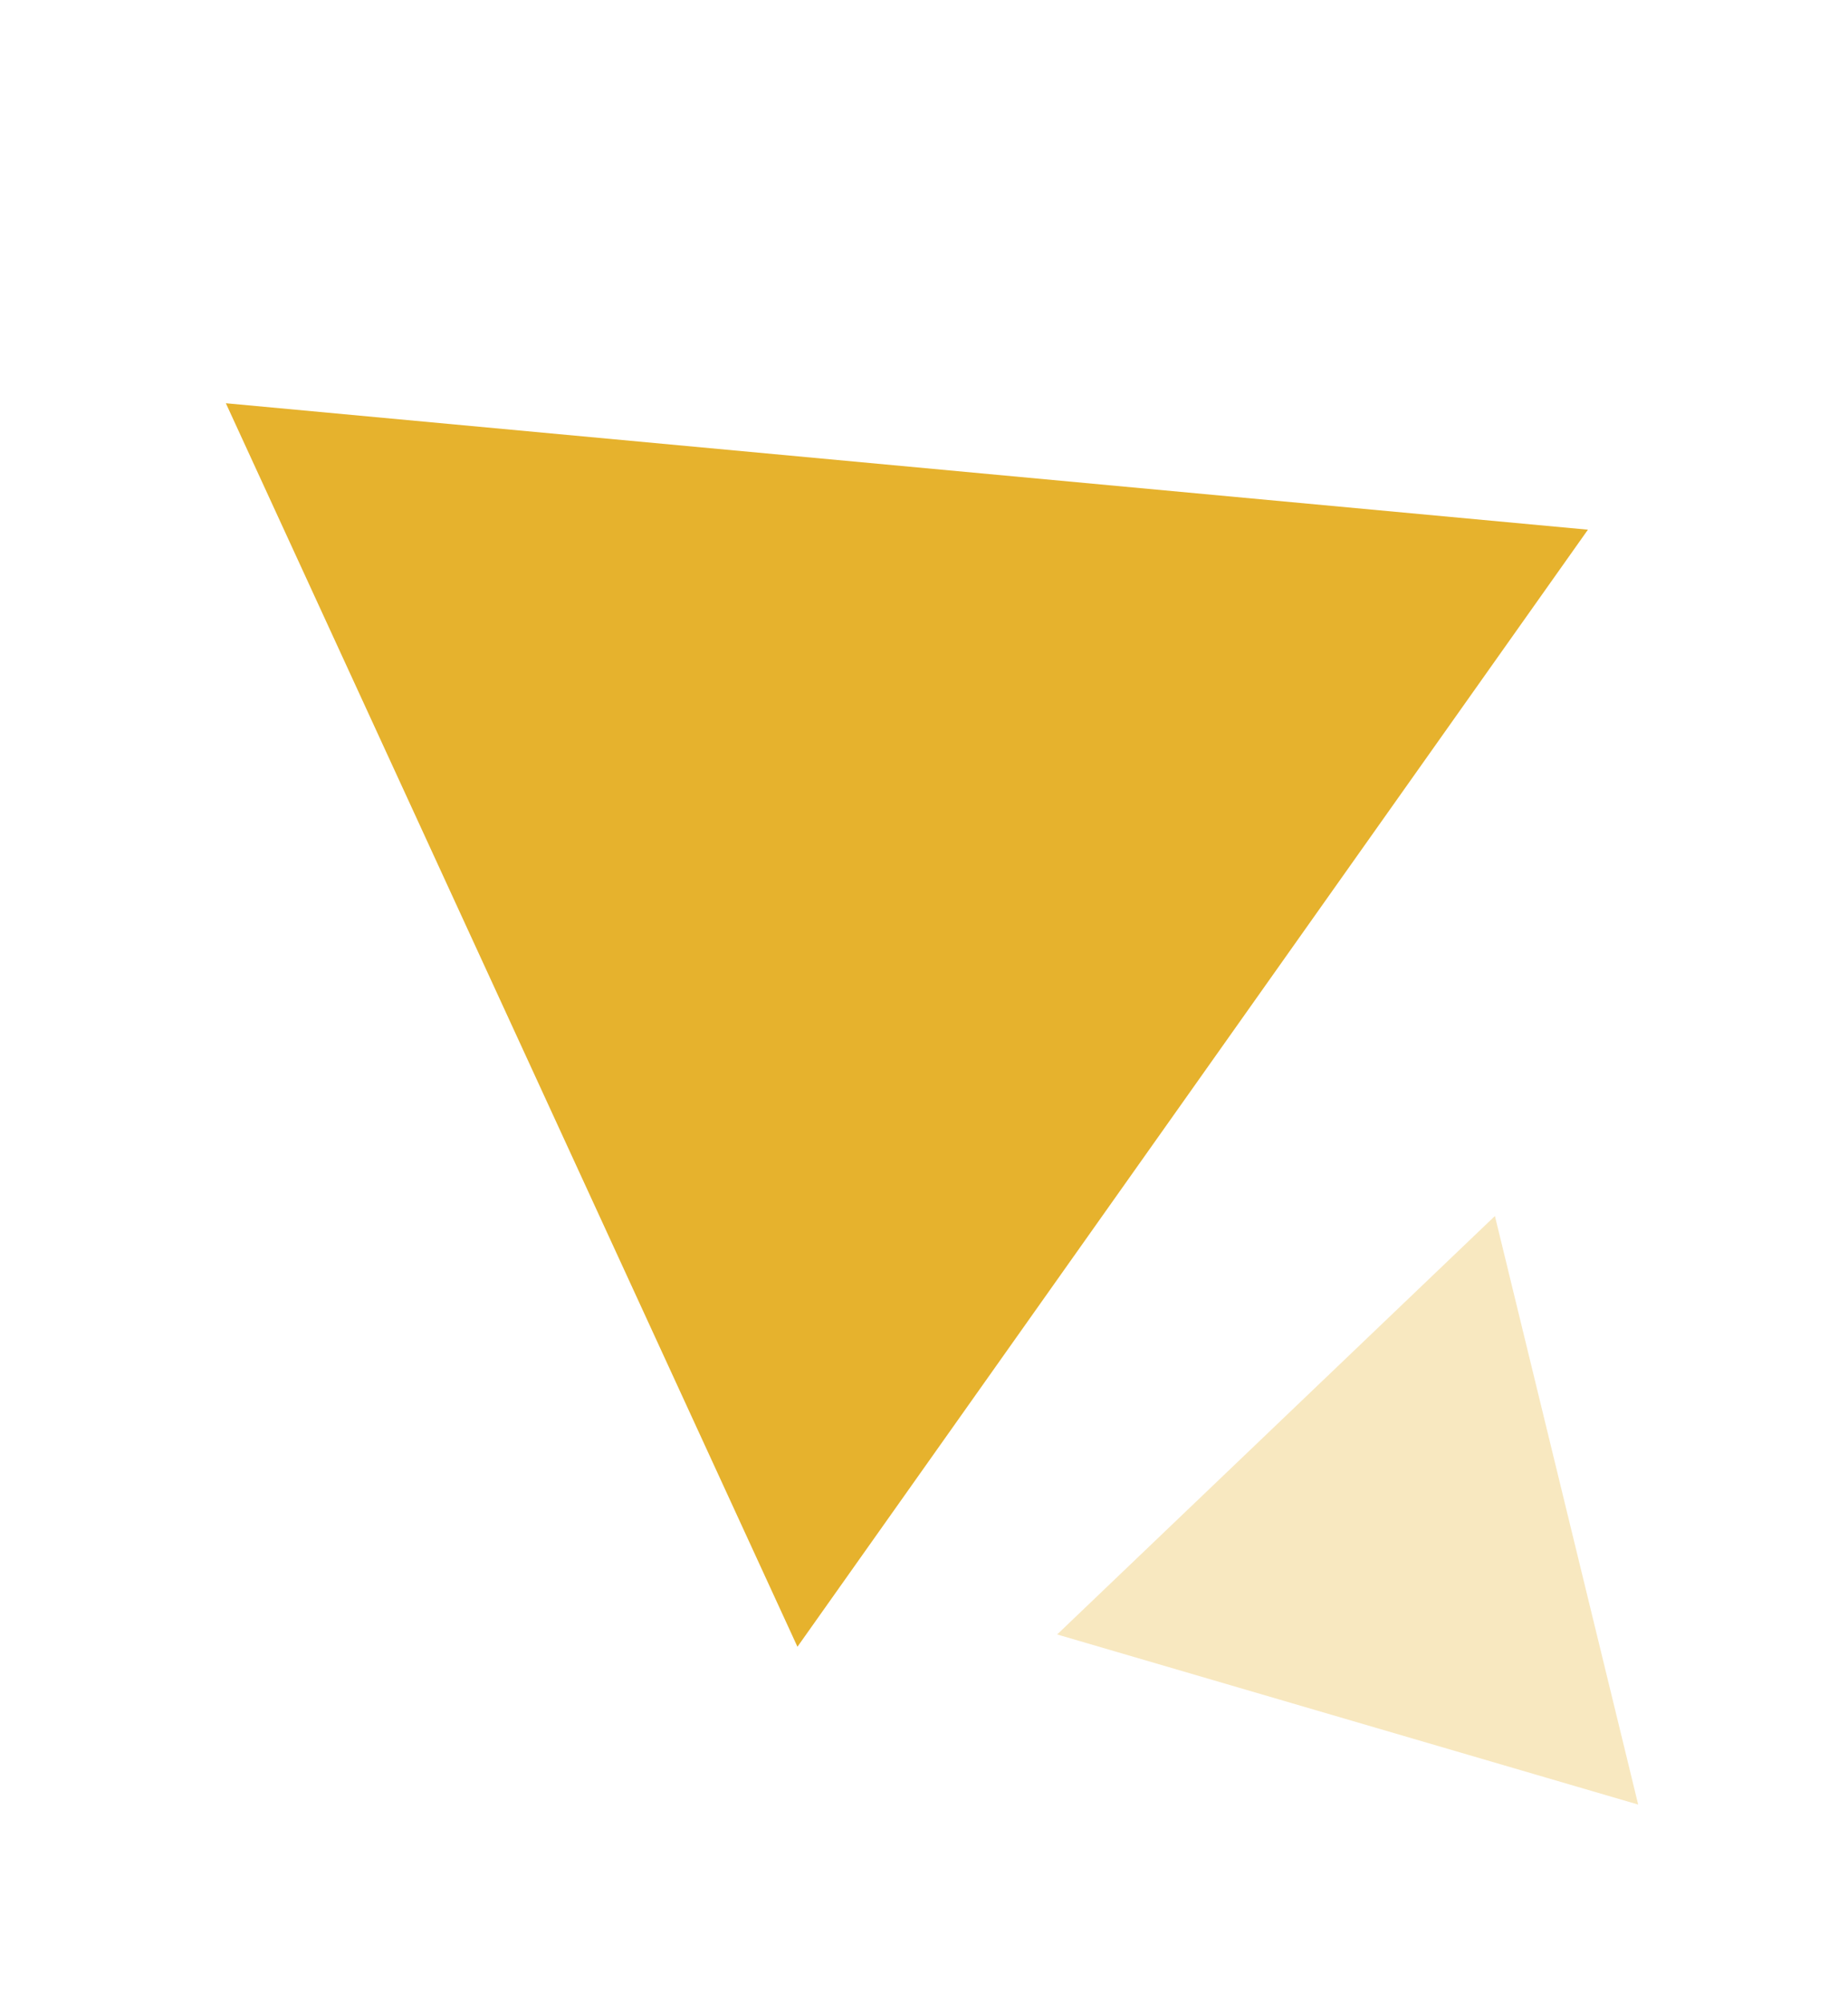 <svg xmlns="http://www.w3.org/2000/svg" width="60" height="65" viewBox="0 0 60 65" fill="none"><path d="M25.891 53.433L7.333 13.084L51.556 17.187L25.891 53.433Z" fill="#E6B22D"></path><path d="M34.323 53.034L48.536 39.456L53.188 58.554L34.323 53.034Z" fill="#E6B22D" fill-opacity="0.3"></path></svg>